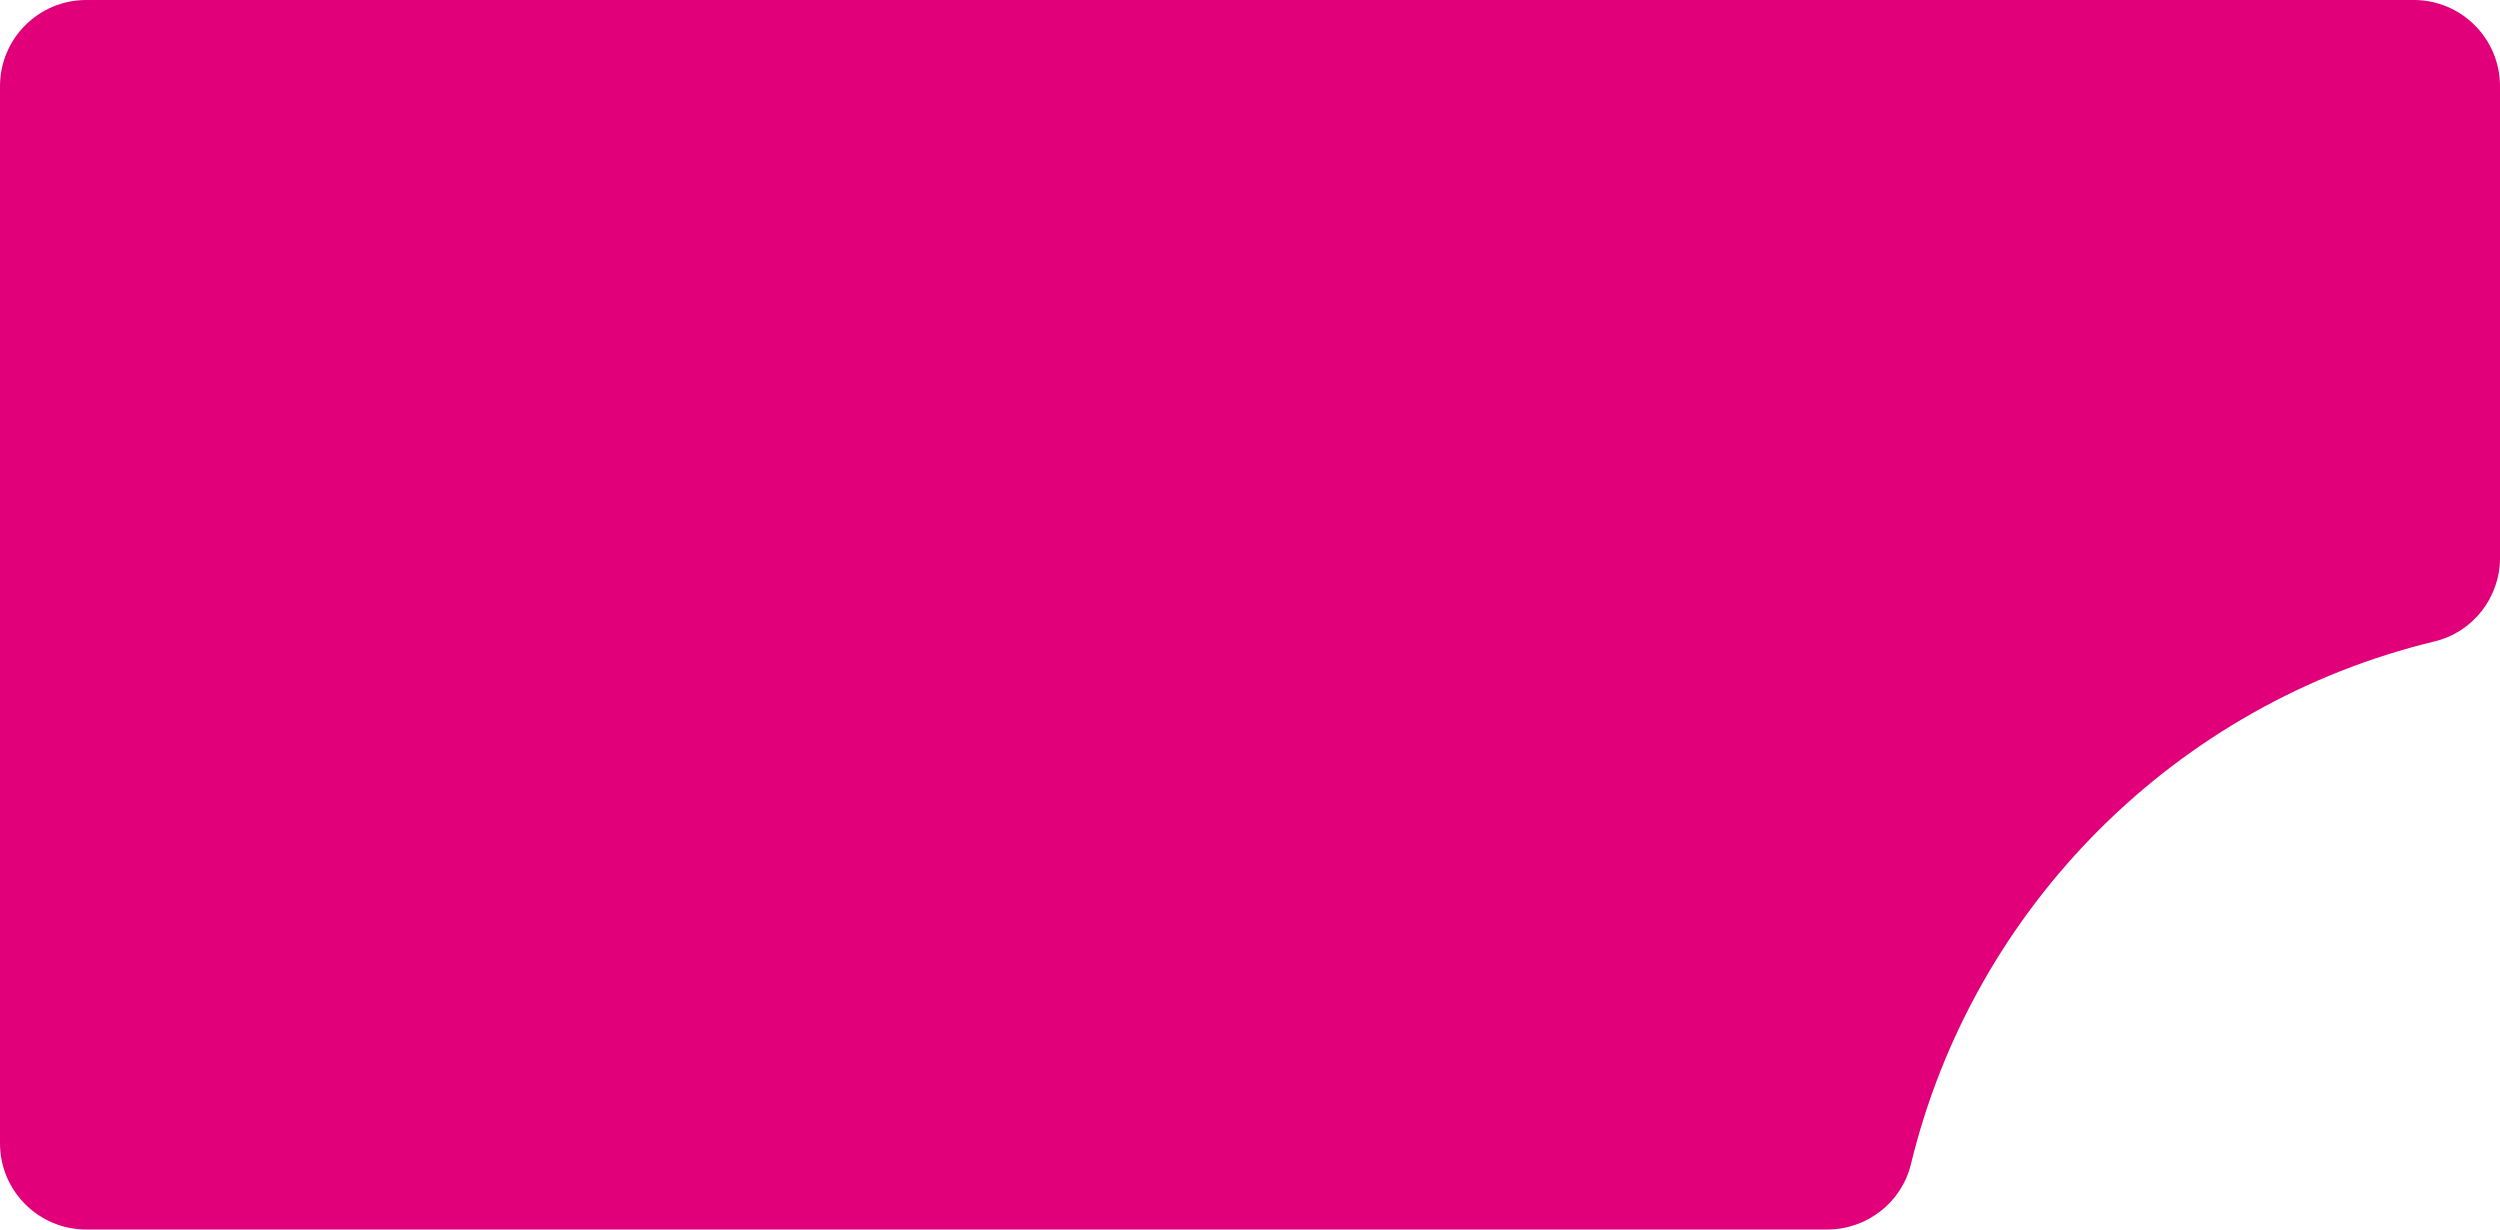 <?xml version="1.0" encoding="UTF-8"?> <svg xmlns="http://www.w3.org/2000/svg" id="_Слой_1" data-name="Слой_1" version="1.1" viewBox="0 0 782.83 385"><defs><style> .st0 { fill: #e1007a; } </style></defs><path class="st0" d="M782.83,174.64V27C782.83,12.09,770.75,0,755.83,0H27C12.09,0,0,12.09,0,27v331C0,372.91,12.09,385,27,385h545.18c12.39,0,23.27-8.42,26.19-20.46,19.58-80.73,83.18-144.24,163.96-163.69,12.07-2.9,20.51-13.79,20.51-26.2Z"></path></svg> 